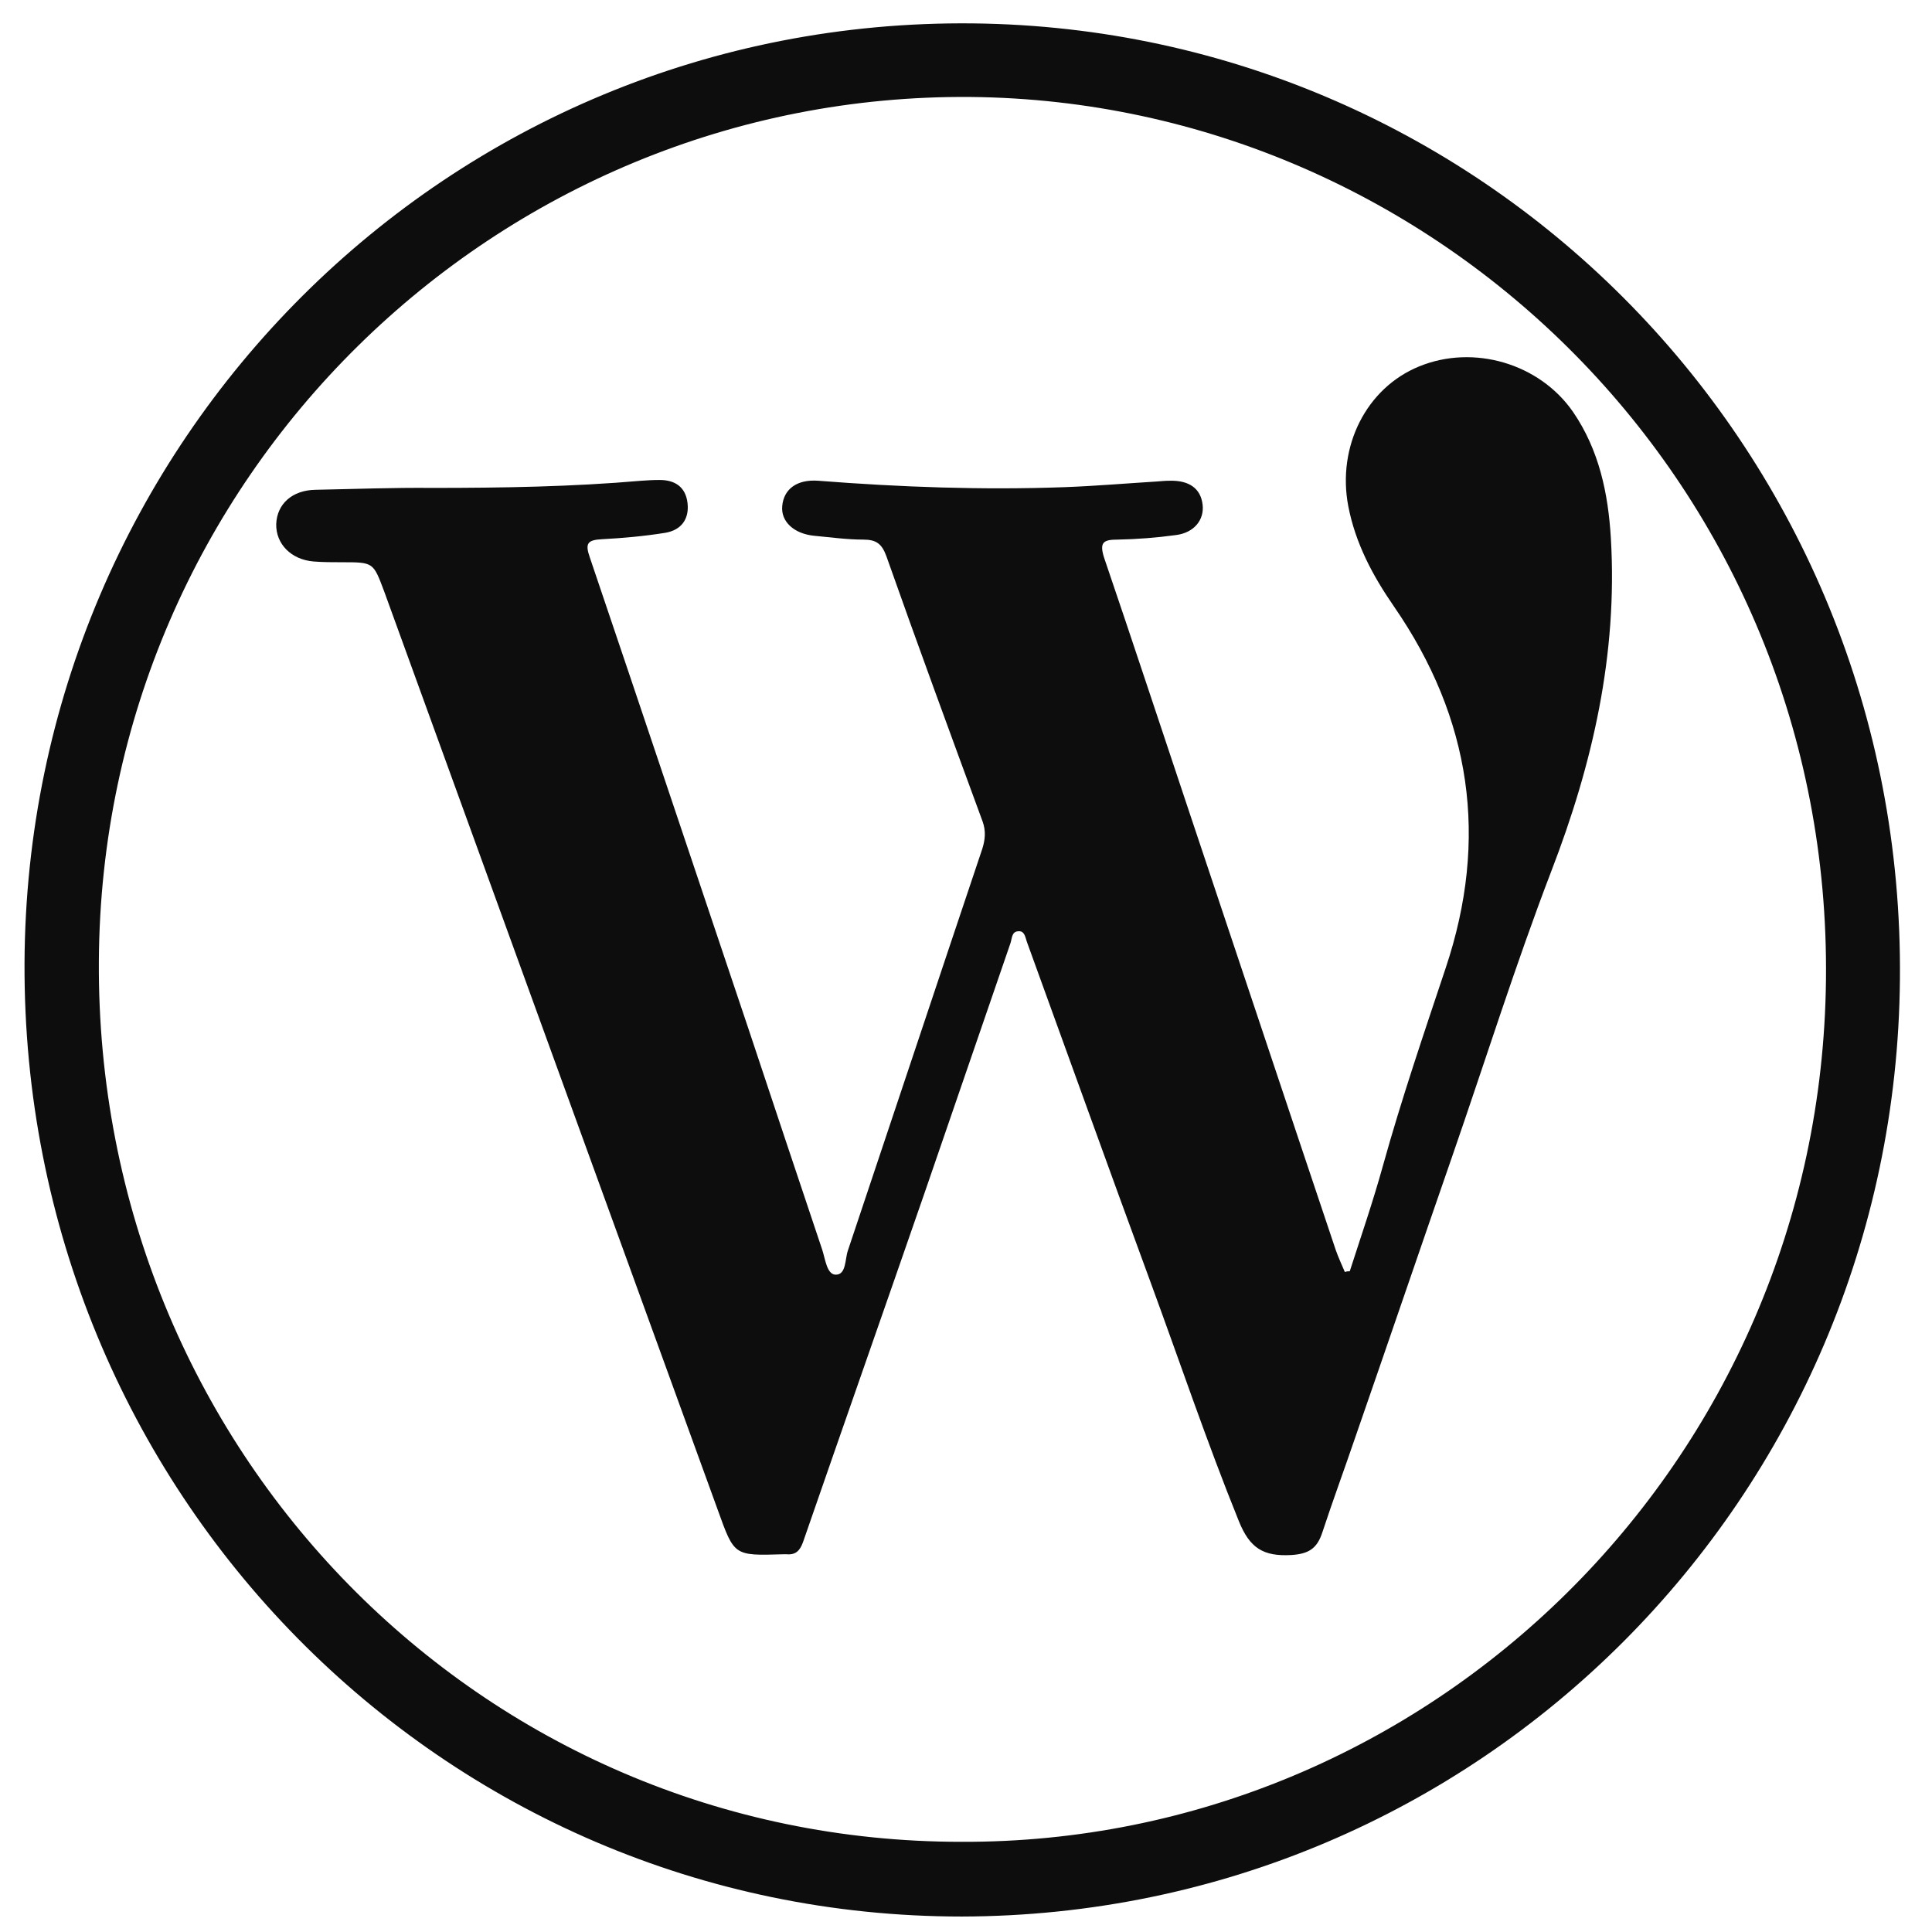 <?xml version="1.0" encoding="UTF-8"?>
<svg xmlns="http://www.w3.org/2000/svg" viewBox="0 0 512 512" xml:space="preserve">
  <g fill="#0d0d0e" class="fill-218dbe">
    <path d="M254.9 507.9c-137.8 0-249-112.6-248.4-252.7.6-138 112.1-250.5 251.4-249 136.2 1.5 246.9 113.4 245.6 253.3-1.2 137.3-111.4 248.1-248.6 248.4zm-.2-19.8c124.2.5 227.8-100.5 229.2-228.4C485.4 129 381 26.9 257.3 25.7c-125.7-1.1-230.4 100.7-231.1 229-.8 129.7 101.4 233.4 228.5 233.4z"></path>
    <path d="M357.7 336.9c3-9.3 6.2-18.6 8.8-28 4.9-17.6 10.8-34.9 16.6-52.3 11.5-34.3 6.8-66.2-13.7-95.9-5.6-8.1-10.2-16.7-12.1-26.6-3-15.8 4.8-31.3 18.8-37 14.4-5.9 31.9-.8 40.8 12.1 6.9 10.1 9.3 21.6 10 33.5 1.8 30.7-4.8 59.7-15.8 88.2-9.5 24.8-17.5 50.3-26.2 75.4-8.6 24.8-17.1 49.7-25.7 74.5-2.9 8.5-6 16.9-8.8 25.4-1.4 4.2-3.6 5.6-8.2 5.9-7.4.4-11-1.8-13.9-9-8.5-21-15.7-42.4-23.5-63.6-11-29.9-21.8-60-32.7-90-.4-1.2-.6-2.9-2.3-2.7-1.7.1-1.6 1.9-2 3.1-7.6 22-15.1 44-22.7 66-10.7 30.9-21.6 61.9-32.3 92.8-.8 2.2-1.9 3.4-4.3 3.2h-1c-13.1.4-12.9.4-17.3-11.8-16.3-44.9-32.6-89.7-48.9-134.6-13.2-36.3-26.3-72.5-39.5-108.8-2.9-7.7-2.8-7.7-11.2-7.7-2.5 0-5 0-7.5-.2-6-.5-10-4.7-9.9-9.9.2-5.4 4.3-9 10.4-9.1 10.3-.2 20.6-.6 31-.5 18.5 0 37-.3 55.4-1.9 1.5-.1 3-.2 4.5-.2 4.3-.1 7.2 1.8 7.7 6.1s-1.7 7.2-5.9 7.9c-5.6.9-11.2 1.4-16.8 1.7-3.8.2-4.5 1.1-3.2 4.8 14.1 41.6 28 83.2 42 124.8 6.5 19.5 13 39.1 19.6 58.7.8 2.4 1.2 6.5 3.5 6.6 2.9.1 2.5-4.1 3.3-6.4 11.9-35.5 23.7-71 35.6-106.4.8-2.5 1-4.8.1-7.3-8.6-23.4-17.2-46.8-25.5-70.3-1.2-3.3-2.7-4.4-6.1-4.4-4.3 0-8.6-.6-12.9-1-5.5-.5-9-3.8-8.6-7.9.4-4.5 3.9-7.1 9.5-6.7 21.8 1.7 43.6 2.5 65.4 1.7 8.1-.3 16.3-1 24.4-1.5 1.2-.1 2.3-.2 3.5-.2 5.1-.1 8.1 2.1 8.6 6.3.5 4-2.2 7.5-7.1 8.1-5.1.7-10.3 1.1-15.4 1.2-3.8 0-4.9.7-3.6 4.8 7.6 22.3 15 44.8 22.5 67.2 13 38.8 25.9 77.6 38.9 116.3.7 2 1.6 3.9 2.4 5.8.5-.2.9-.2 1.3-.2z"></path>
  </g>
</svg>
